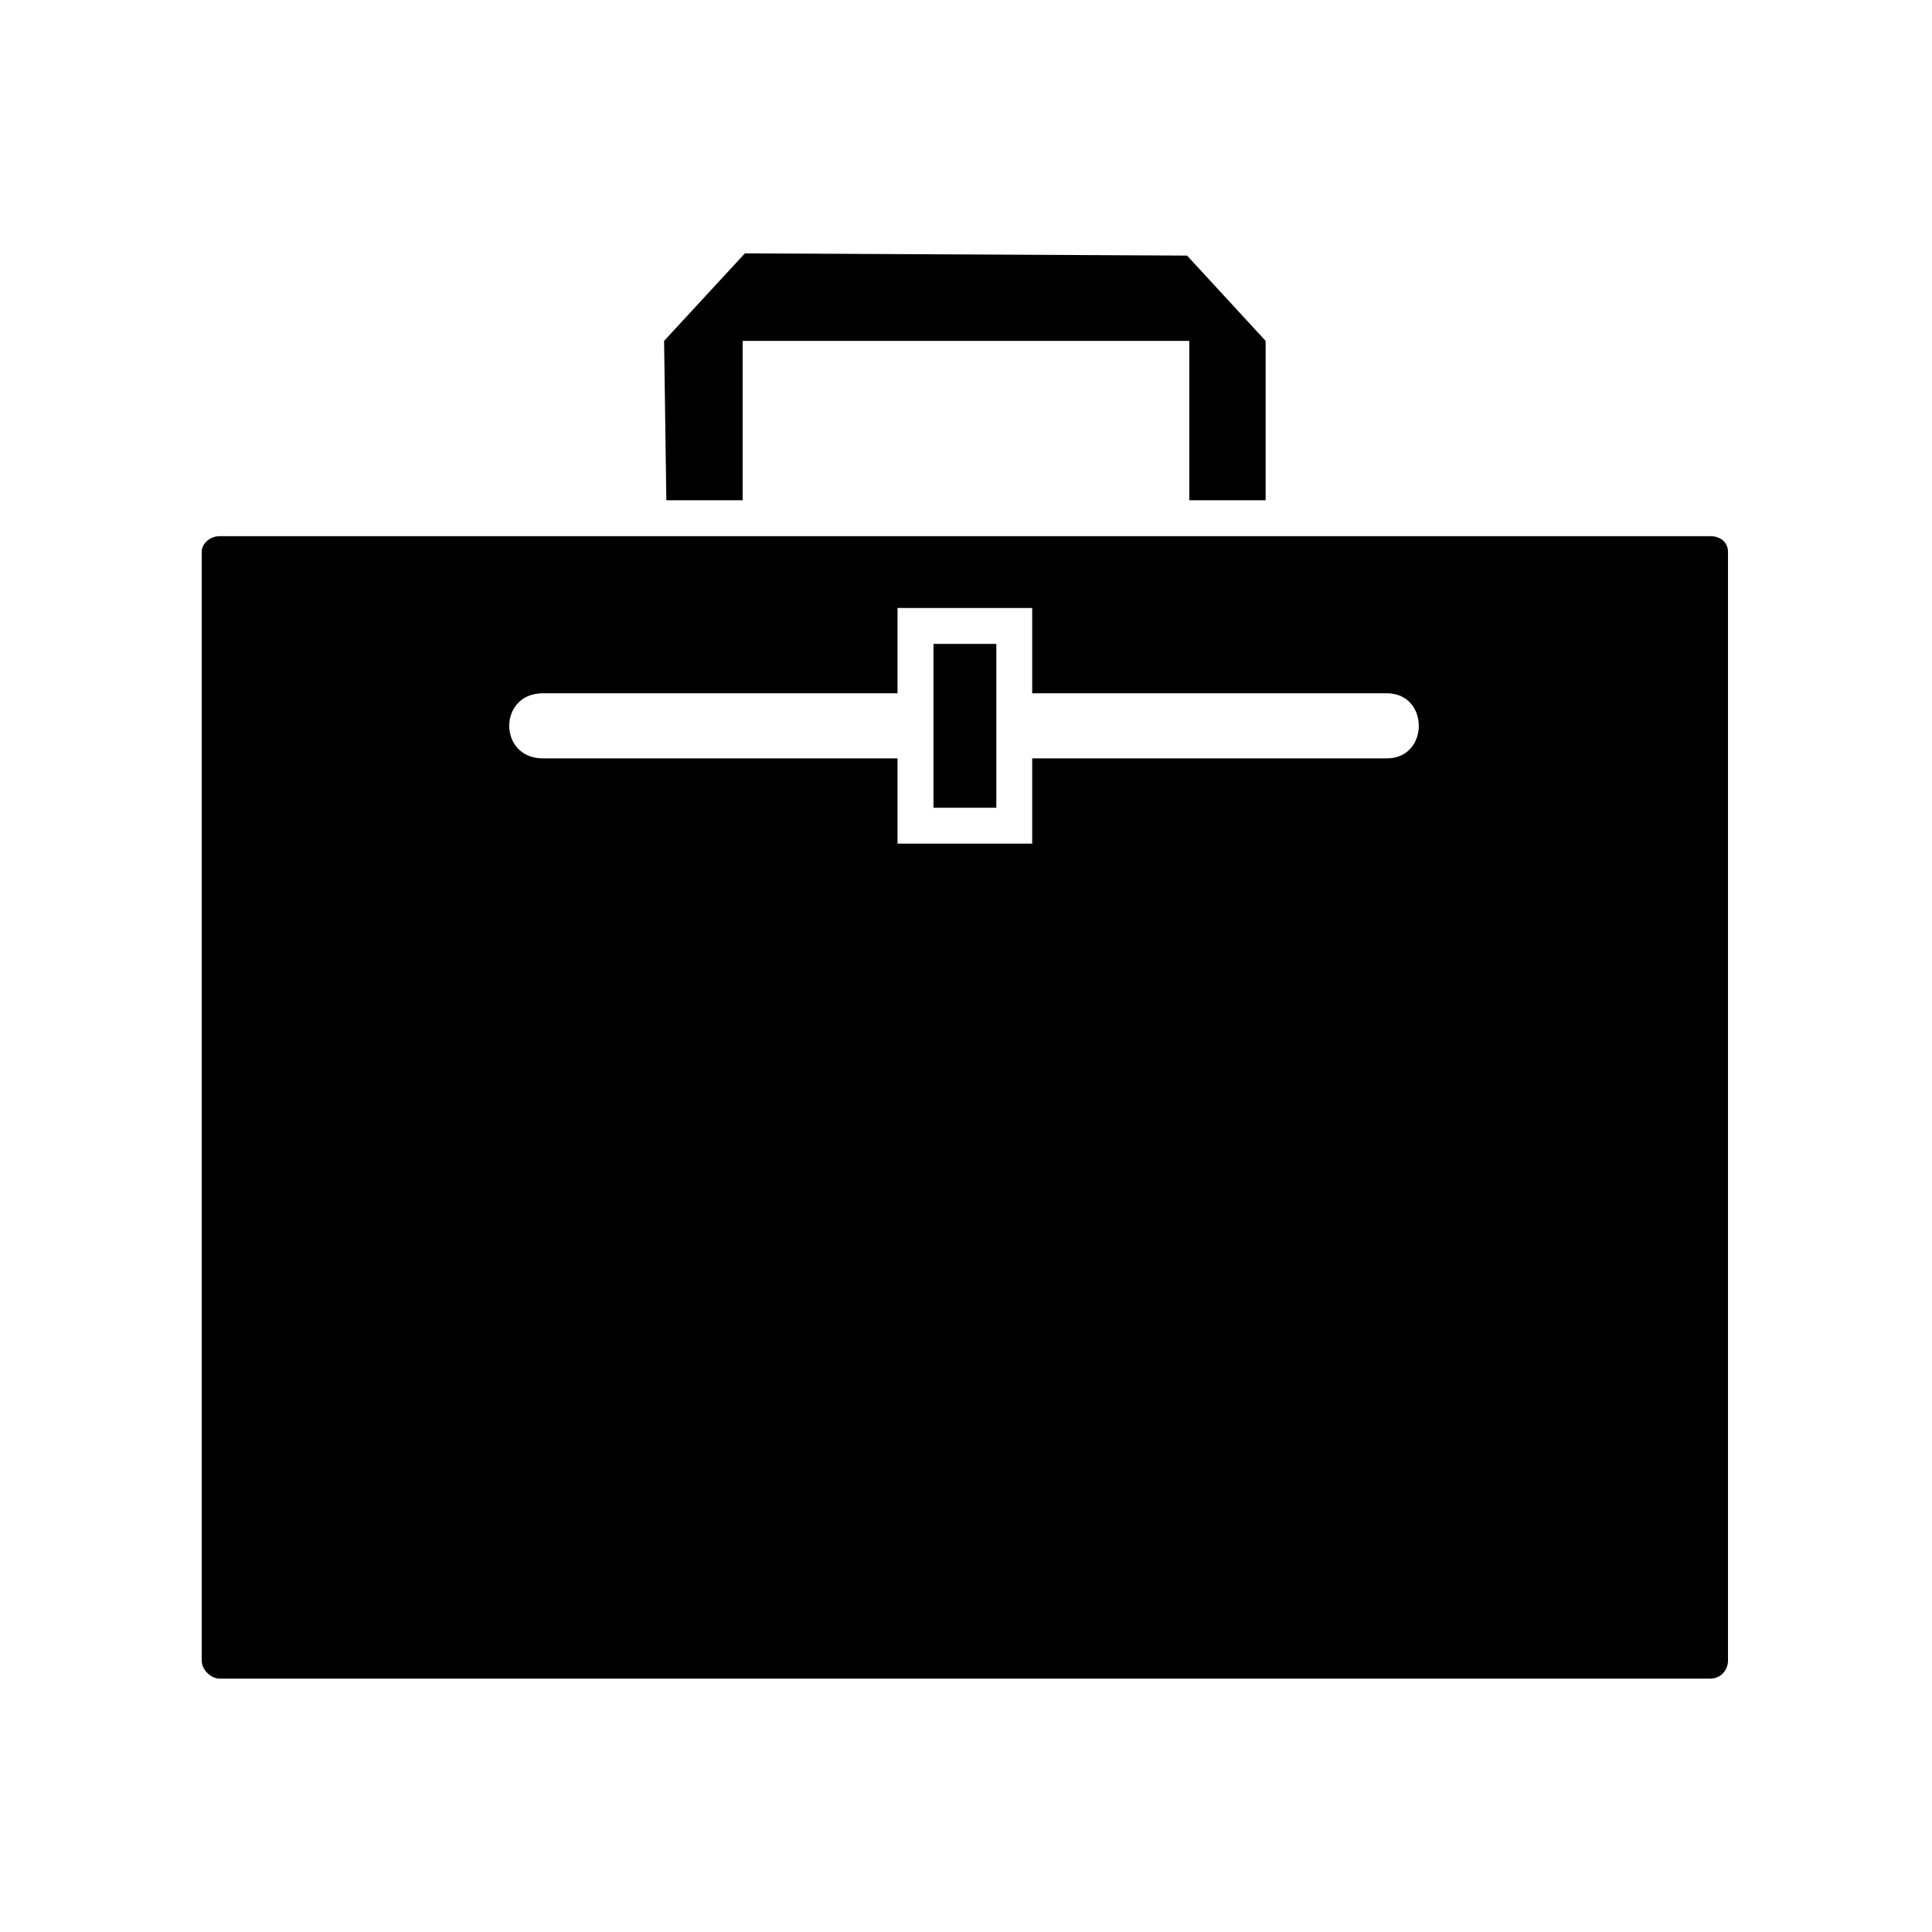 <?xml version="1.0" encoding="UTF-8"?>
<!-- Uploaded to: SVG Repo, www.svgrepo.com, Generator: SVG Repo Mixer Tools -->
<svg fill="#000000" width="800px" height="800px" version="1.1" viewBox="144 144 512 512" xmlns="http://www.w3.org/2000/svg">
 <g fill-rule="evenodd">
  <path d="m391.38 358.06h16.656v-43.422h-16.656v43.422z"/>
  <path d="m202.22 286.09c-2.379 0-4.758 1.785-4.758 4.164v293.84c0 2.379 2.379 4.758 4.758 4.758h394.96c2.973 0 4.758-2.379 4.758-4.758v-293.84c0-2.379-1.785-4.164-4.758-4.164h-394.96zm85.652 41.637h93.98v-22.602h35.688v22.602h93.98c11.301 0 11.301 17.25 0 17.25h-93.98v22.602h-35.688v-22.602h-93.98c-11.895 0-11.895-17.25 0-17.25z"/>
  <path d="m340.81 234.34h118.37v42.23h20.223v-42.23l-20.816-22.605-117.18-0.594-21.414 23.199 0.594 42.23h20.223z"/>
 </g>
</svg>